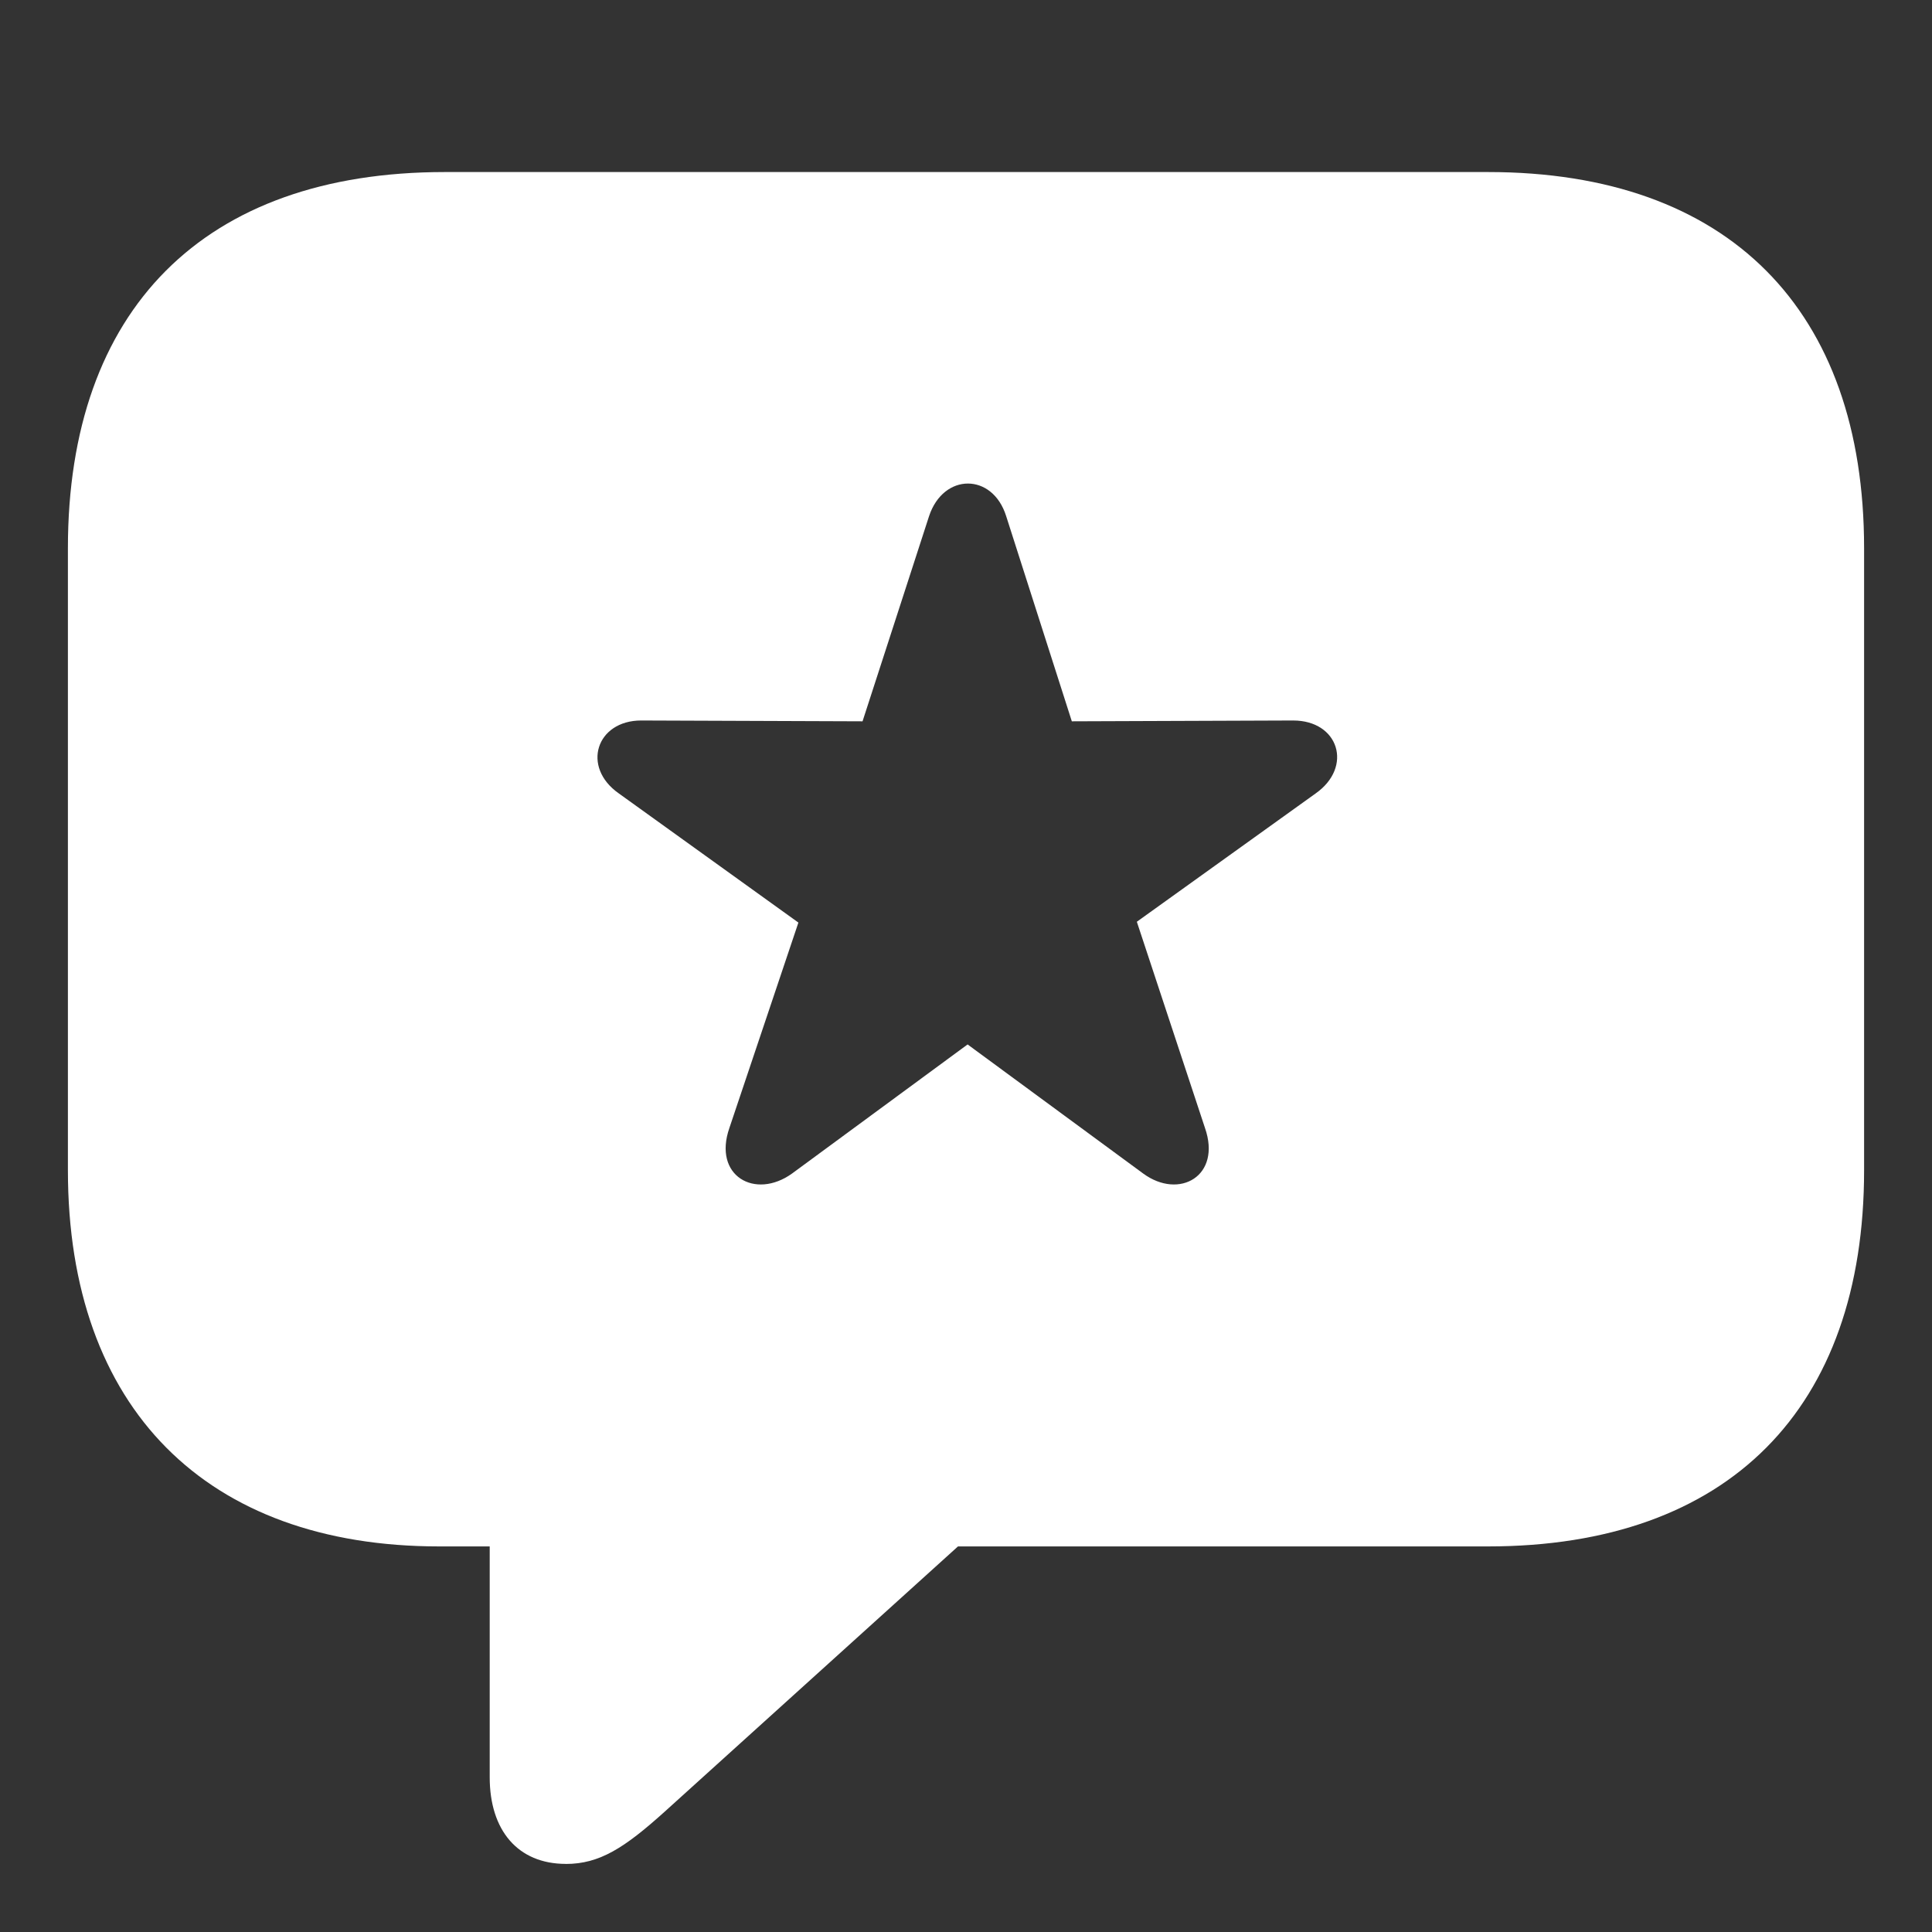 <svg xmlns="http://www.w3.org/2000/svg" width="40" height="40" fill="none"><rect width="100%" height="100%" fill="#333333" stroke="none"/><g clip-path="url(#a)"><path fill="#fff" d="M11.716 38.59c-.996 0-1.577-.696-1.577-1.792v-4.781H9.093c-4.815 0-7.687-2.856-7.687-7.787V11.348c0-4.931 2.806-7.786 7.803-7.786h21.599c4.98 0 7.786 2.855 7.786 7.786V24.23c0 4.931-2.806 7.787-7.786 7.787H19.834l-6.076 5.495c-.83.747-1.345 1.079-2.042 1.079Zm4.682-14.293 3.635-2.673 3.636 2.673c.747.548 1.627.05 1.278-.946l-1.41-4.267 3.701-2.656c.78-.548.482-1.511-.465-1.511l-4.582.017-1.36-4.25c-.283-.897-1.296-.897-1.595 0l-1.378 4.25-4.582-.017c-.93 0-1.245.963-.464 1.51l3.718 2.674-1.428 4.25c-.348.996.532 1.494 1.296.946Z"/></g><defs><clipPath id="a"><path fill="#fff" d="M0 0h40v40H0z"/></clipPath></defs></svg>